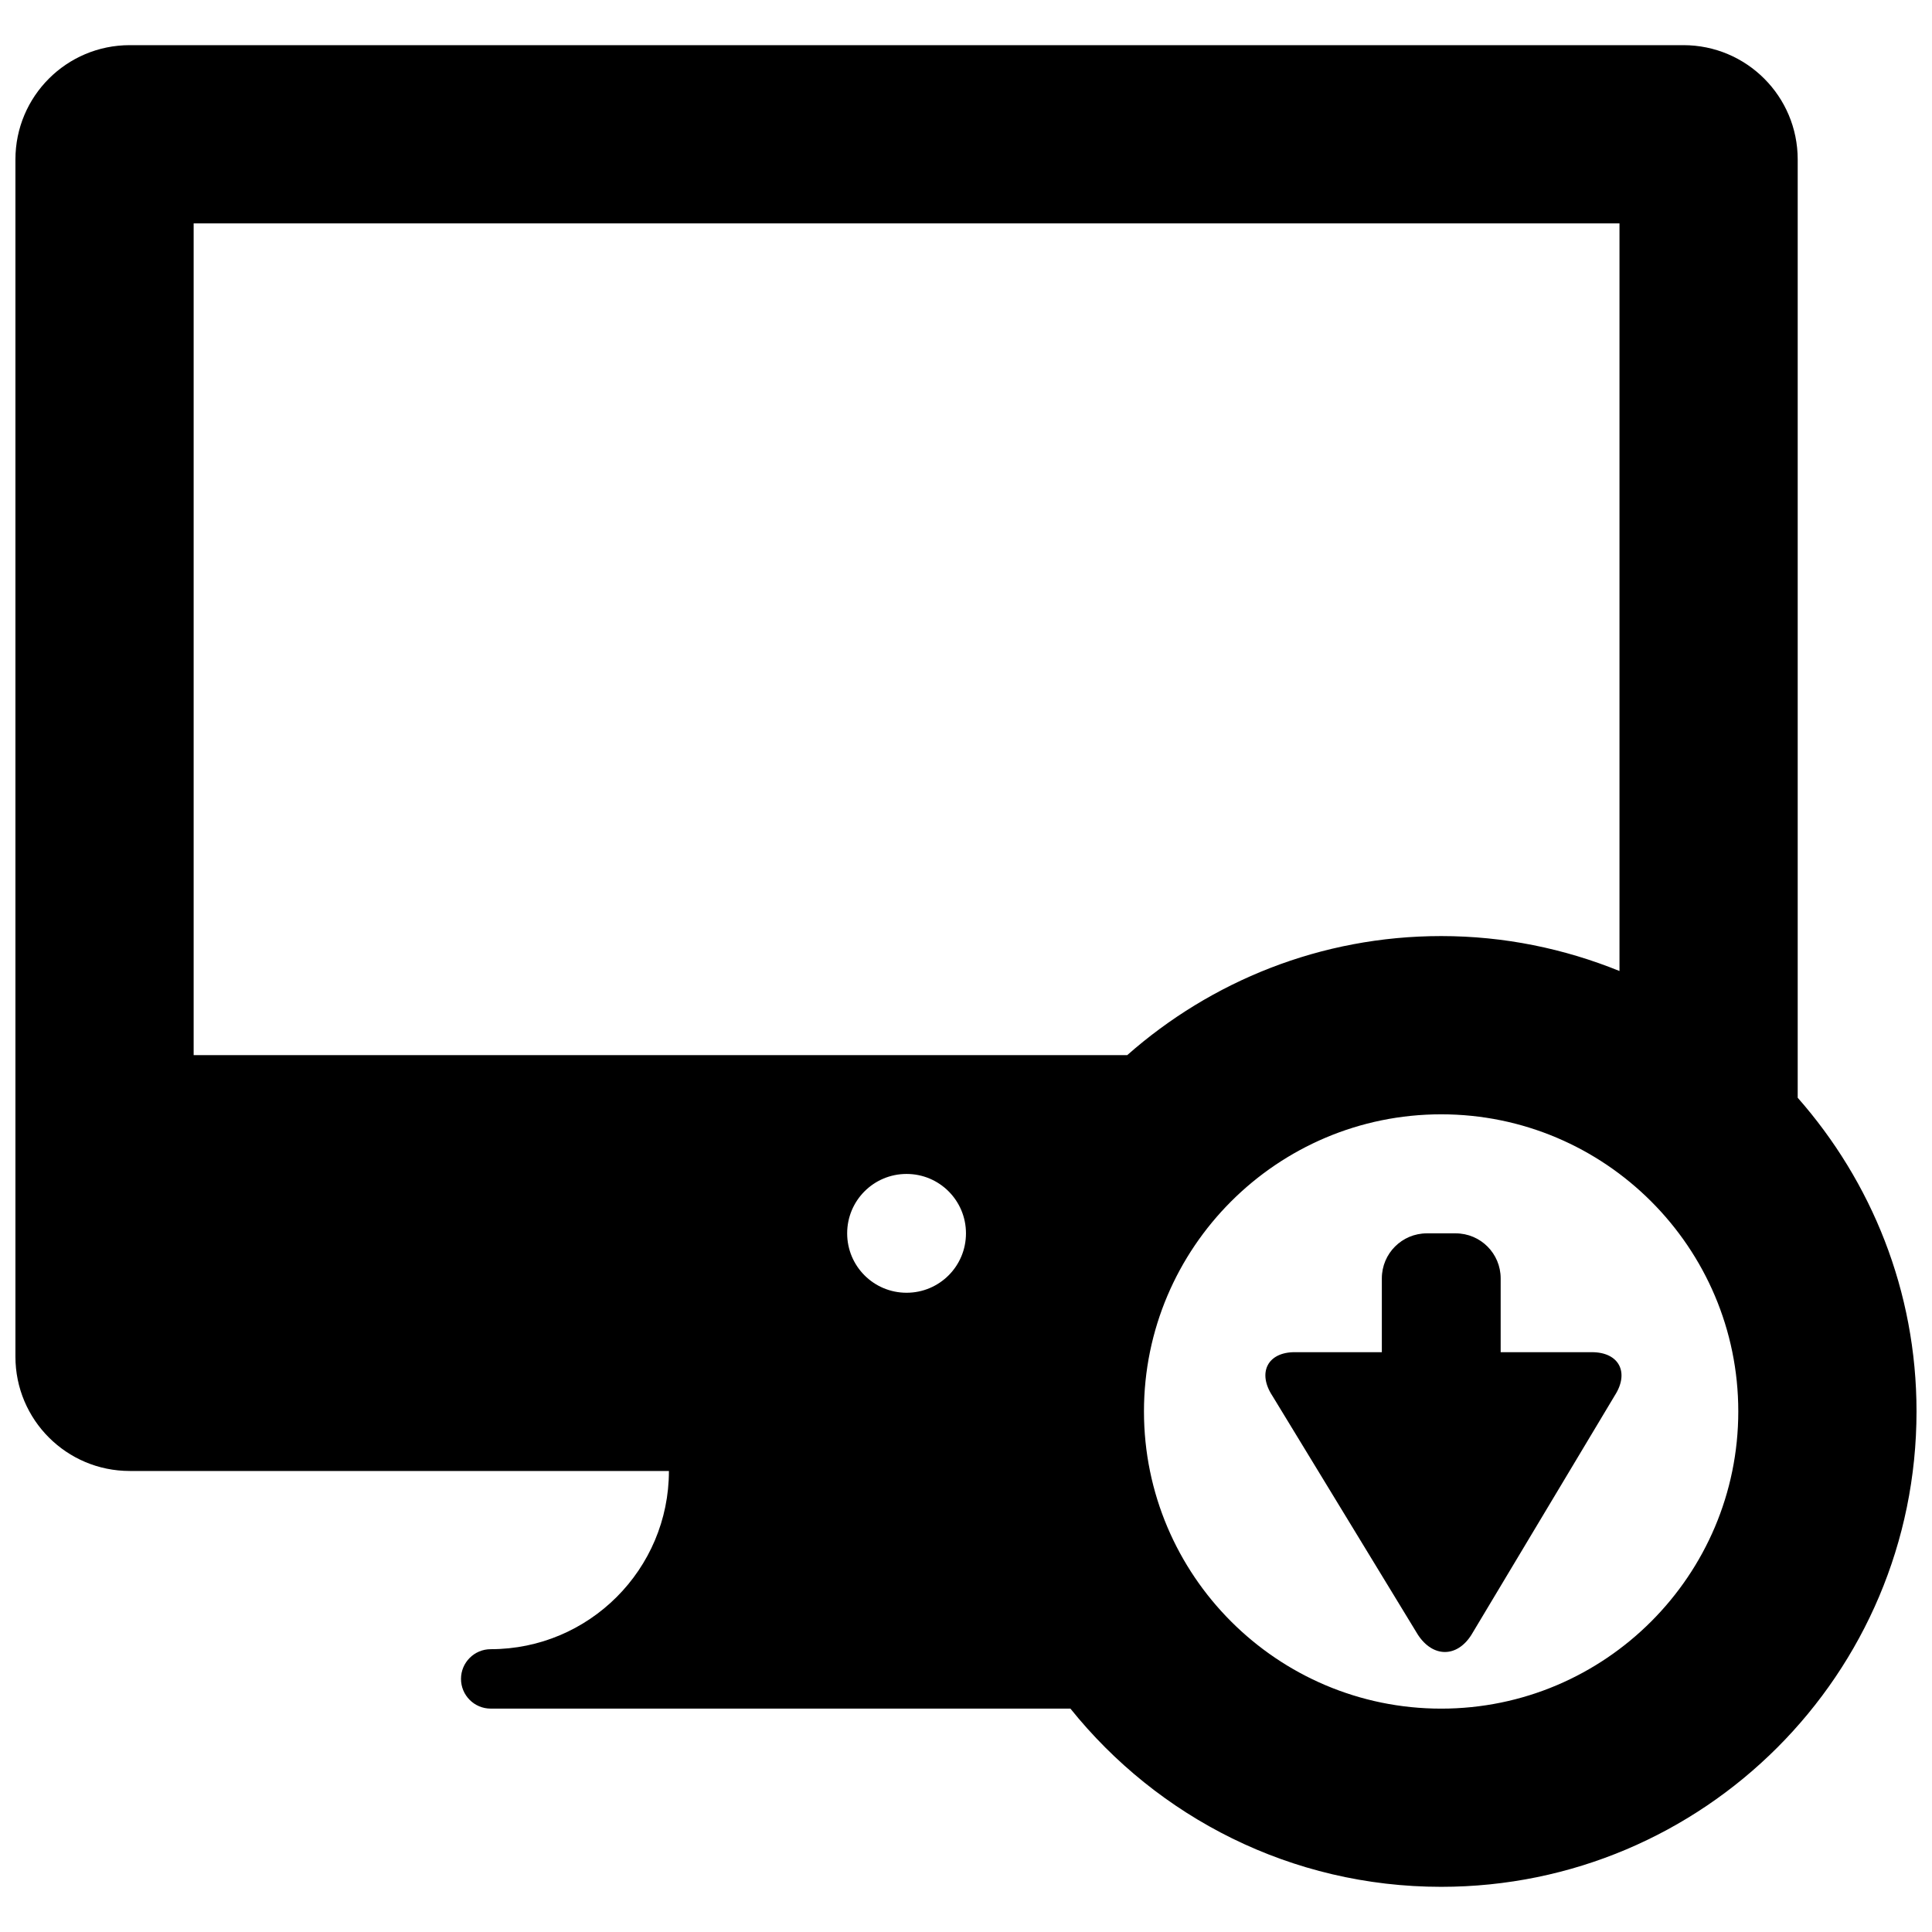 <?xml version="1.0" encoding="UTF-8"?>
<!-- Uploaded to: ICON Repo, www.iconrepo.com, Generator: ICON Repo Mixer Tools -->
<svg width="800px" height="800px" version="1.1" viewBox="144 144 512 512" xmlns="http://www.w3.org/2000/svg">
 <defs>
  <clipPath id="a">
   <path d="m148.09 155h503.81v490h-503.81z"/>
  </clipPath>
 </defs>
 <path d="m565.86 502.34h-24.168v-19.555c0-6.598-5.336-11.934-11.934-11.934h-7.621c-6.598 0-11.934 5.336-11.934 11.934v19.555h-23.082c-7.242 0-9.918 5.481-5.934 11.555l38.559 63.309c3.953 6.078 10.344 6.156 14.199 0.031l38.008-63.449c3.887-6.062 1.133-11.445-6.094-11.445z"/>
 <g clip-path="url(#a)">
  <path d="m620.41 434.92v-248.66c0-16.738-13.555-30.293-30.289-30.293h-411.74c-16.738 0-30.293 13.555-30.293 30.293v317.27c0 16.734 13.555 30.293 30.293 30.293h142.89c0 26.07-21.16 47.23-47.23 47.23-4.344 0-7.871 3.527-7.871 7.871 0 4.348 3.523 7.875 7.871 7.875h153.63c23.098 28.766 58.504 47.23 98.258 47.23 69.559 0 125.97-56.41 125.97-126 0-31.883-11.949-60.914-31.488-83.113zm-236.16 51.672c-8.707 0-15.742-7.039-15.742-15.742 0-8.707 7.039-15.742 15.742-15.742 8.707 0 15.742 7.039 15.742 15.742 0.004 8.707-7.035 15.742-15.742 15.742zm-188.93-62.977v-220.41h377.86v198.12c-14.609-5.918-30.527-9.258-47.246-9.258-31.93 0-61.008 11.98-83.207 31.551zm330.61 173.19c-43.438 0-78.766-35.328-78.766-78.766 0-43.422 35.328-78.734 78.766-78.734 43.422 0 78.734 35.312 78.734 78.734 0.004 43.434-35.312 78.766-78.734 78.766z"/>
 </g>
</svg>